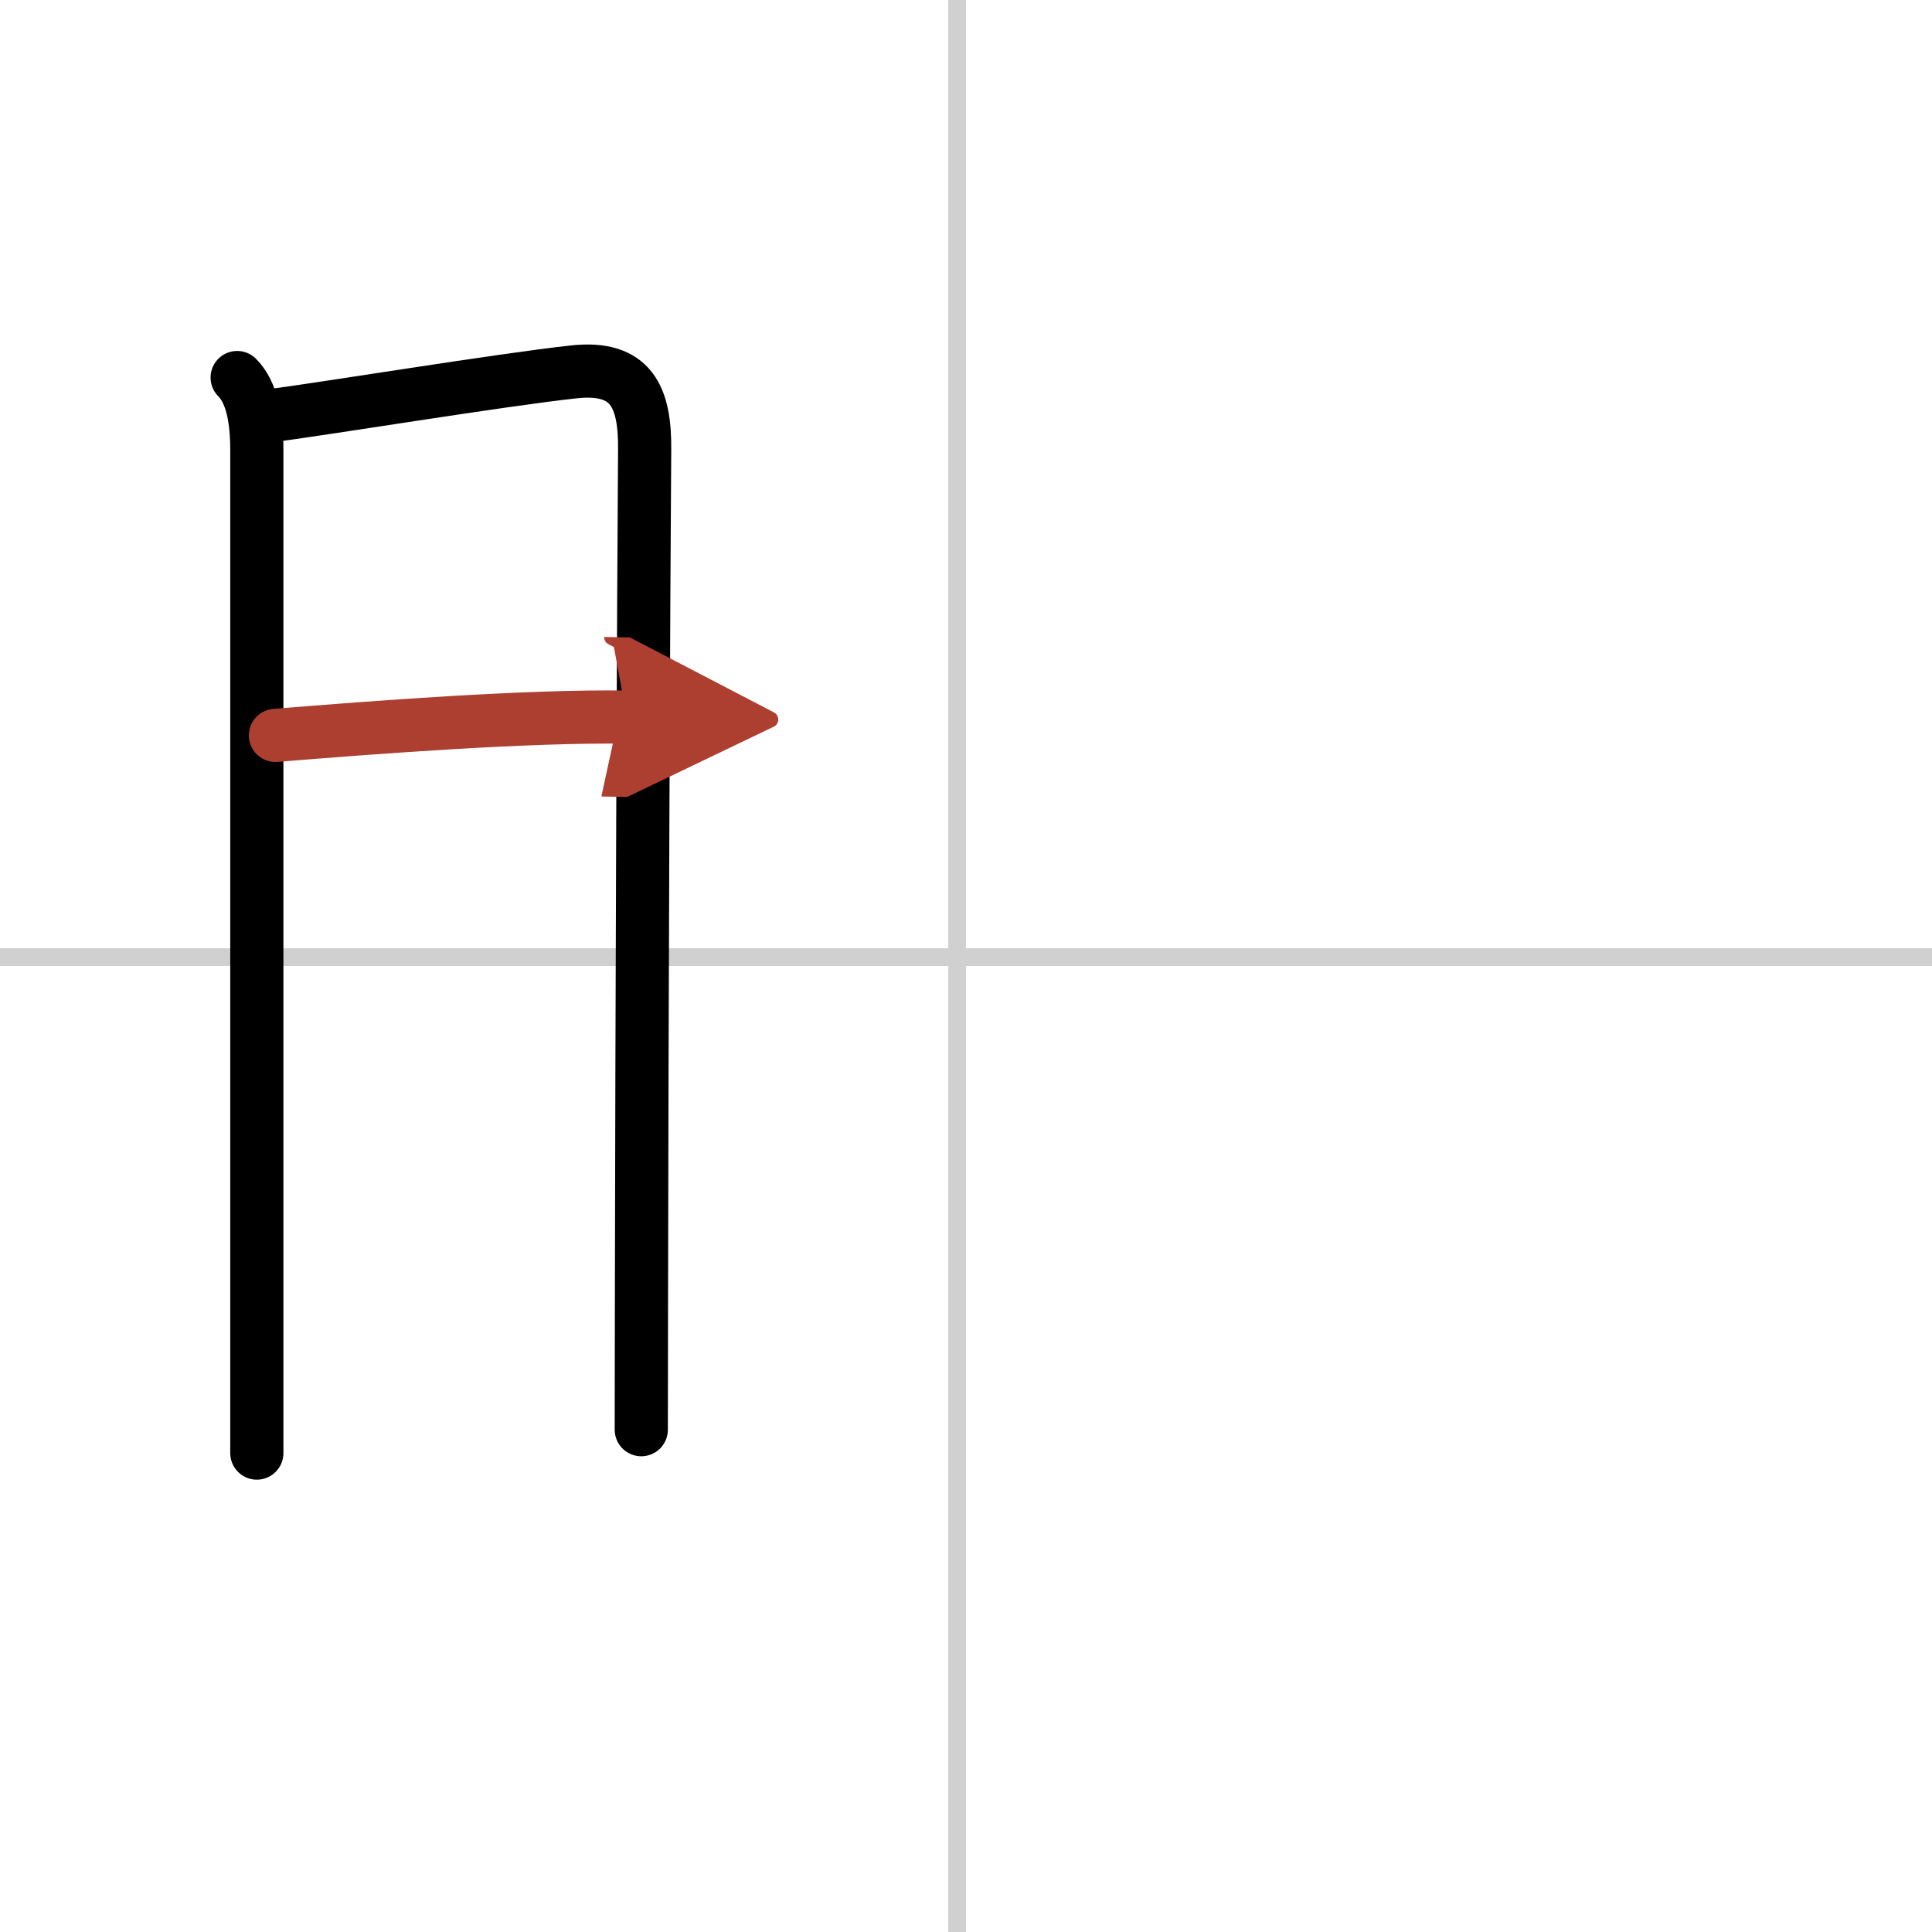 <svg width="400" height="400" viewBox="0 0 109 109" xmlns="http://www.w3.org/2000/svg"><defs><marker id="a" markerWidth="4" orient="auto" refX="1" refY="5" viewBox="0 0 10 10"><polyline points="0 0 10 5 0 10 1 5" fill="#ad3f31" stroke="#ad3f31"/></marker></defs><g fill="none" stroke="#000" stroke-linecap="round" stroke-linejoin="round" stroke-width="3"><rect width="100%" height="100%" fill="#fff" stroke="#fff"/><line x1="54" x2="54" y2="109" stroke="#d0d0d0" stroke-width="1"/><line x2="109" y1="54" y2="54" stroke="#d0d0d0" stroke-width="1"/><path d="m13.38 21.3c0.84 0.84 1.11 2.36 1.11 4.09v48.98 7.61"/><path d="m15.08 23.48c3.25-0.42 13.23-2.06 17.3-2.5 3.25-0.35 4.02 1.42 3.99 4.4-0.06 7.57-0.16 32.7-0.18 47.99 0 2.82-0.01 5.31-0.01 7.29"/><path d="m15.54 41.49c5.46-0.45 14.33-1.12 19.82-1.03" marker-end="url(#a)" stroke="#ad3f31"/></g></svg>
